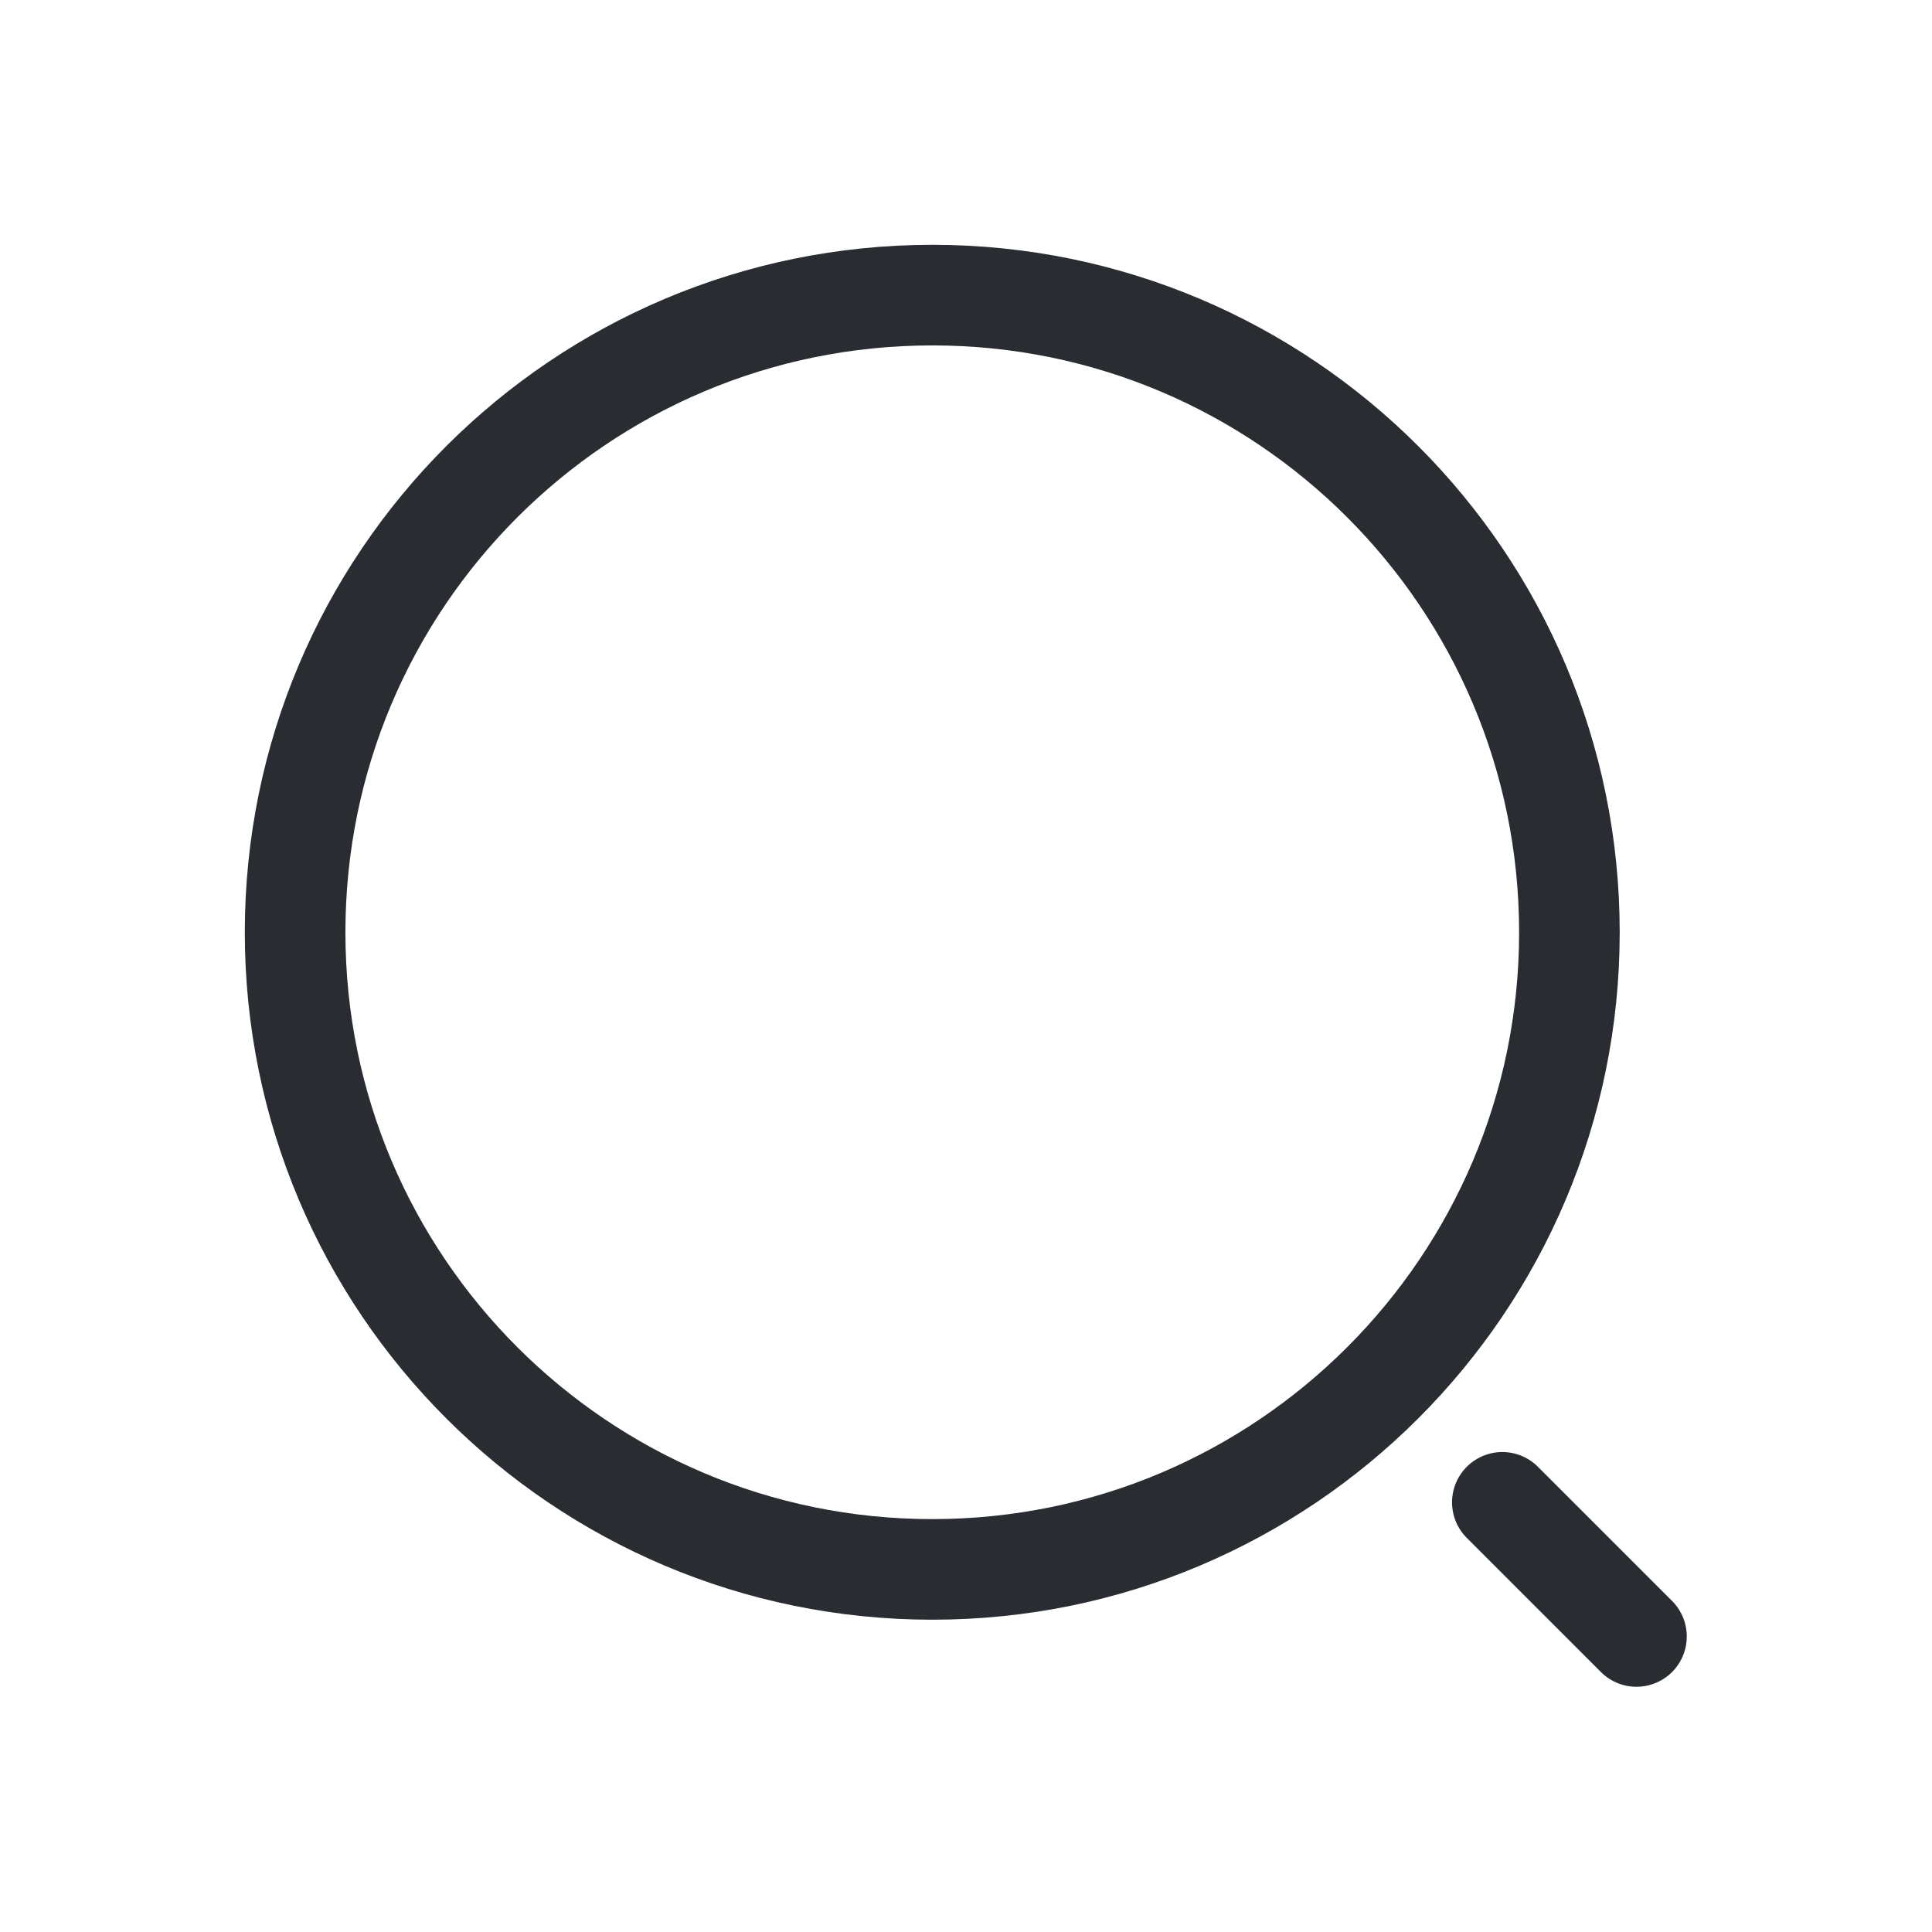 <?xml version="1.0" encoding="UTF-8"?>
<svg xmlns="http://www.w3.org/2000/svg" xmlns:xlink="http://www.w3.org/1999/xlink" width="28px" height="28px" viewBox="0 0 28 28" version="1.1">
<g id="surface1">
<path style="fill:none;stroke-width:1.5;stroke-linecap:round;stroke-linejoin:round;stroke:rgb(16.078%,17.647%,19.608%);stroke-opacity:1;stroke-miterlimit:4;" d="M 11.502 21 C 16.745 21 21 16.745 21 11.502 C 21 6.254 16.745 2 11.502 2 C 6.254 2 2 6.254 2 11.502 C 2 16.745 6.254 21 11.502 21 Z M 11.502 21 " transform="matrix(0.972,0,0,0.972,2.333,2.333)"/>
<path style="fill:none;stroke-width:1.5;stroke-linecap:round;stroke-linejoin:round;stroke:rgb(16.078%,17.647%,19.608%);stroke-opacity:1;stroke-miterlimit:4;" d="M 22 22 L 20 20 " transform="matrix(0.972,0,0,0.972,2.333,2.333)"/>
</g>
</svg>
